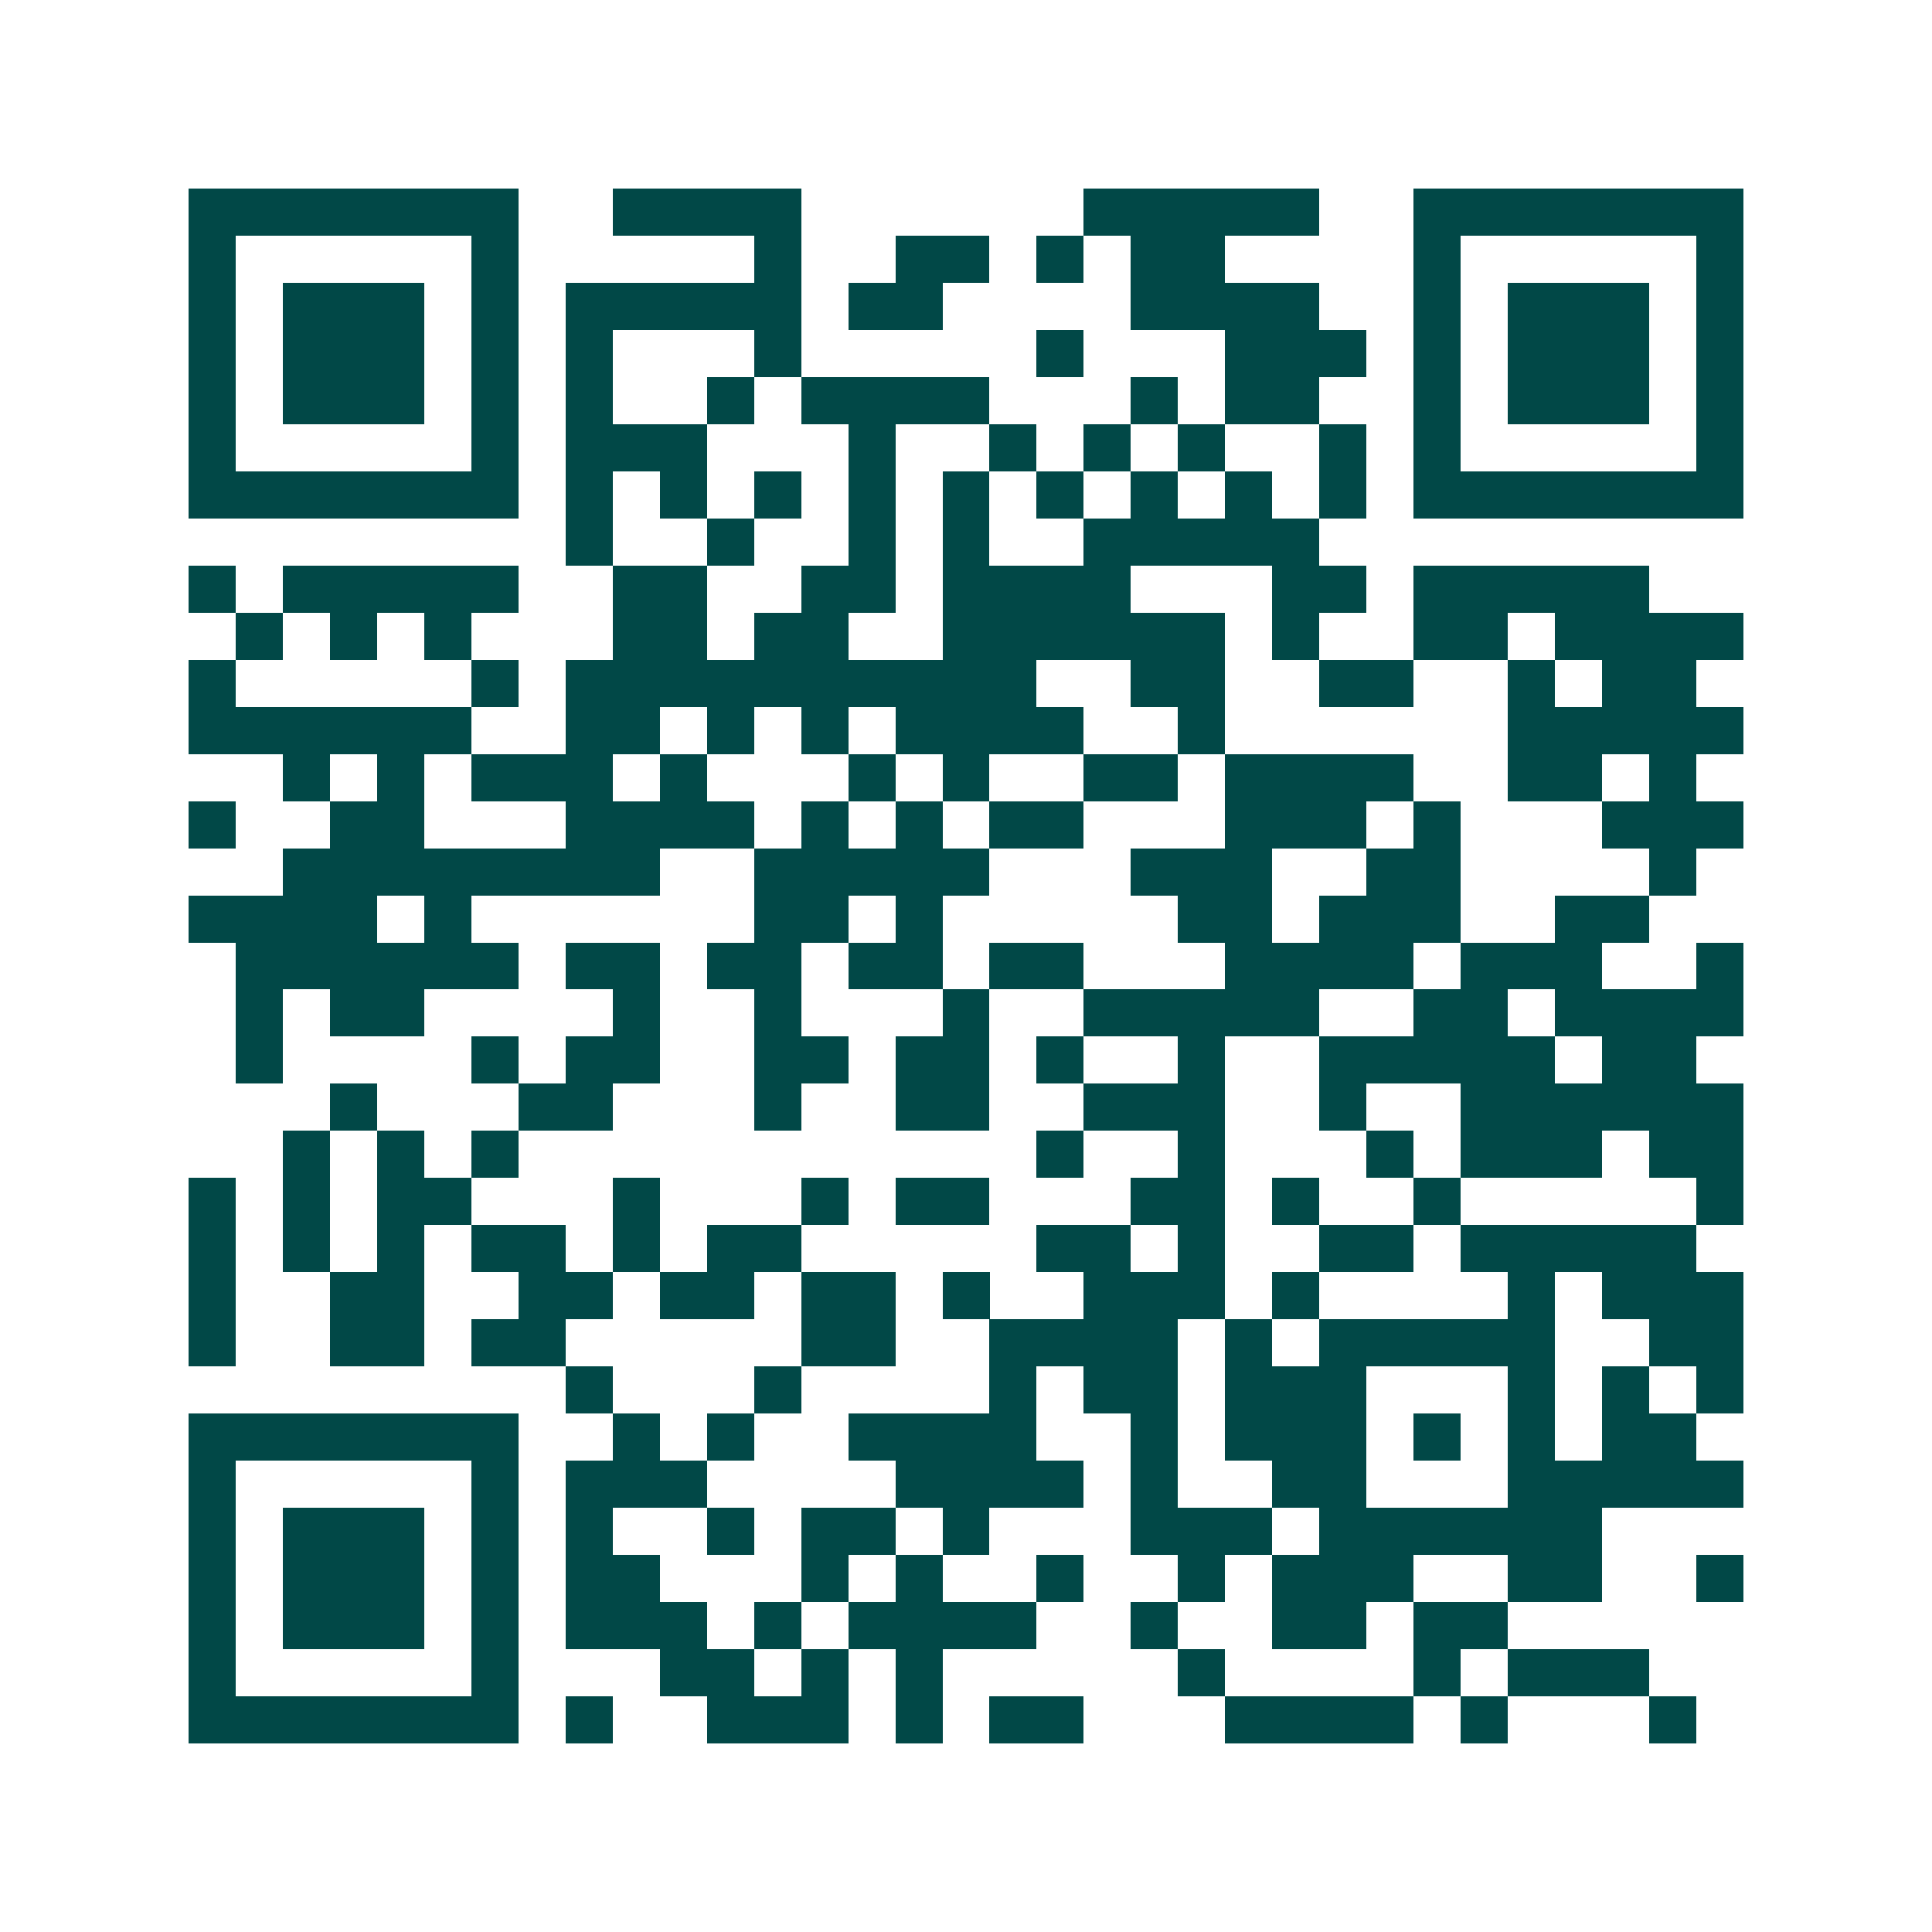 <svg xmlns="http://www.w3.org/2000/svg" width="200" height="200" viewBox="0 0 41 41" shape-rendering="crispEdges"><path fill="#ffffff" d="M0 0h41v41H0z"/><path stroke="#014847" d="M4 4.5h7m2 0h4m6 0h5m2 0h7M4 5.5h1m5 0h1m5 0h1m2 0h2m1 0h1m1 0h2m4 0h1m5 0h1M4 6.5h1m1 0h3m1 0h1m1 0h5m1 0h2m4 0h4m2 0h1m1 0h3m1 0h1M4 7.5h1m1 0h3m1 0h1m1 0h1m3 0h1m5 0h1m3 0h3m1 0h1m1 0h3m1 0h1M4 8.5h1m1 0h3m1 0h1m1 0h1m2 0h1m1 0h4m3 0h1m1 0h2m2 0h1m1 0h3m1 0h1M4 9.5h1m5 0h1m1 0h3m3 0h1m2 0h1m1 0h1m1 0h1m2 0h1m1 0h1m5 0h1M4 10.5h7m1 0h1m1 0h1m1 0h1m1 0h1m1 0h1m1 0h1m1 0h1m1 0h1m1 0h1m1 0h7M12 11.5h1m2 0h1m2 0h1m1 0h1m2 0h5M4 12.5h1m1 0h5m2 0h2m2 0h2m1 0h4m3 0h2m1 0h5M5 13.5h1m1 0h1m1 0h1m3 0h2m1 0h2m2 0h6m1 0h1m2 0h2m1 0h4M4 14.5h1m5 0h1m1 0h10m2 0h2m2 0h2m2 0h1m1 0h2M4 15.5h6m2 0h2m1 0h1m1 0h1m1 0h4m2 0h1m6 0h5M6 16.5h1m1 0h1m1 0h3m1 0h1m3 0h1m1 0h1m2 0h2m1 0h4m2 0h2m1 0h1M4 17.5h1m2 0h2m3 0h4m1 0h1m1 0h1m1 0h2m3 0h3m1 0h1m3 0h3M6 18.5h8m2 0h5m3 0h3m2 0h2m4 0h1M4 19.5h4m1 0h1m6 0h2m1 0h1m5 0h2m1 0h3m2 0h2M5 20.5h6m1 0h2m1 0h2m1 0h2m1 0h2m3 0h4m1 0h3m2 0h1M5 21.5h1m1 0h2m4 0h1m2 0h1m3 0h1m2 0h5m2 0h2m1 0h4M5 22.5h1m4 0h1m1 0h2m2 0h2m1 0h2m1 0h1m2 0h1m2 0h5m1 0h2M7 23.5h1m3 0h2m3 0h1m2 0h2m2 0h3m2 0h1m2 0h6M6 24.5h1m1 0h1m1 0h1m11 0h1m2 0h1m3 0h1m1 0h3m1 0h2M4 25.5h1m1 0h1m1 0h2m3 0h1m3 0h1m1 0h2m3 0h2m1 0h1m2 0h1m5 0h1M4 26.5h1m1 0h1m1 0h1m1 0h2m1 0h1m1 0h2m5 0h2m1 0h1m2 0h2m1 0h5M4 27.5h1m2 0h2m2 0h2m1 0h2m1 0h2m1 0h1m2 0h3m1 0h1m4 0h1m1 0h3M4 28.5h1m2 0h2m1 0h2m5 0h2m2 0h4m1 0h1m1 0h5m2 0h2M12 29.5h1m3 0h1m4 0h1m1 0h2m1 0h3m3 0h1m1 0h1m1 0h1M4 30.5h7m2 0h1m1 0h1m2 0h4m2 0h1m1 0h3m1 0h1m1 0h1m1 0h2M4 31.5h1m5 0h1m1 0h3m4 0h4m1 0h1m2 0h2m3 0h5M4 32.5h1m1 0h3m1 0h1m1 0h1m2 0h1m1 0h2m1 0h1m3 0h3m1 0h6M4 33.5h1m1 0h3m1 0h1m1 0h2m3 0h1m1 0h1m2 0h1m2 0h1m1 0h3m2 0h2m2 0h1M4 34.5h1m1 0h3m1 0h1m1 0h3m1 0h1m1 0h4m2 0h1m2 0h2m1 0h2M4 35.5h1m5 0h1m3 0h2m1 0h1m1 0h1m5 0h1m4 0h1m1 0h3M4 36.5h7m1 0h1m2 0h3m1 0h1m1 0h2m3 0h4m1 0h1m3 0h1"/></svg>
